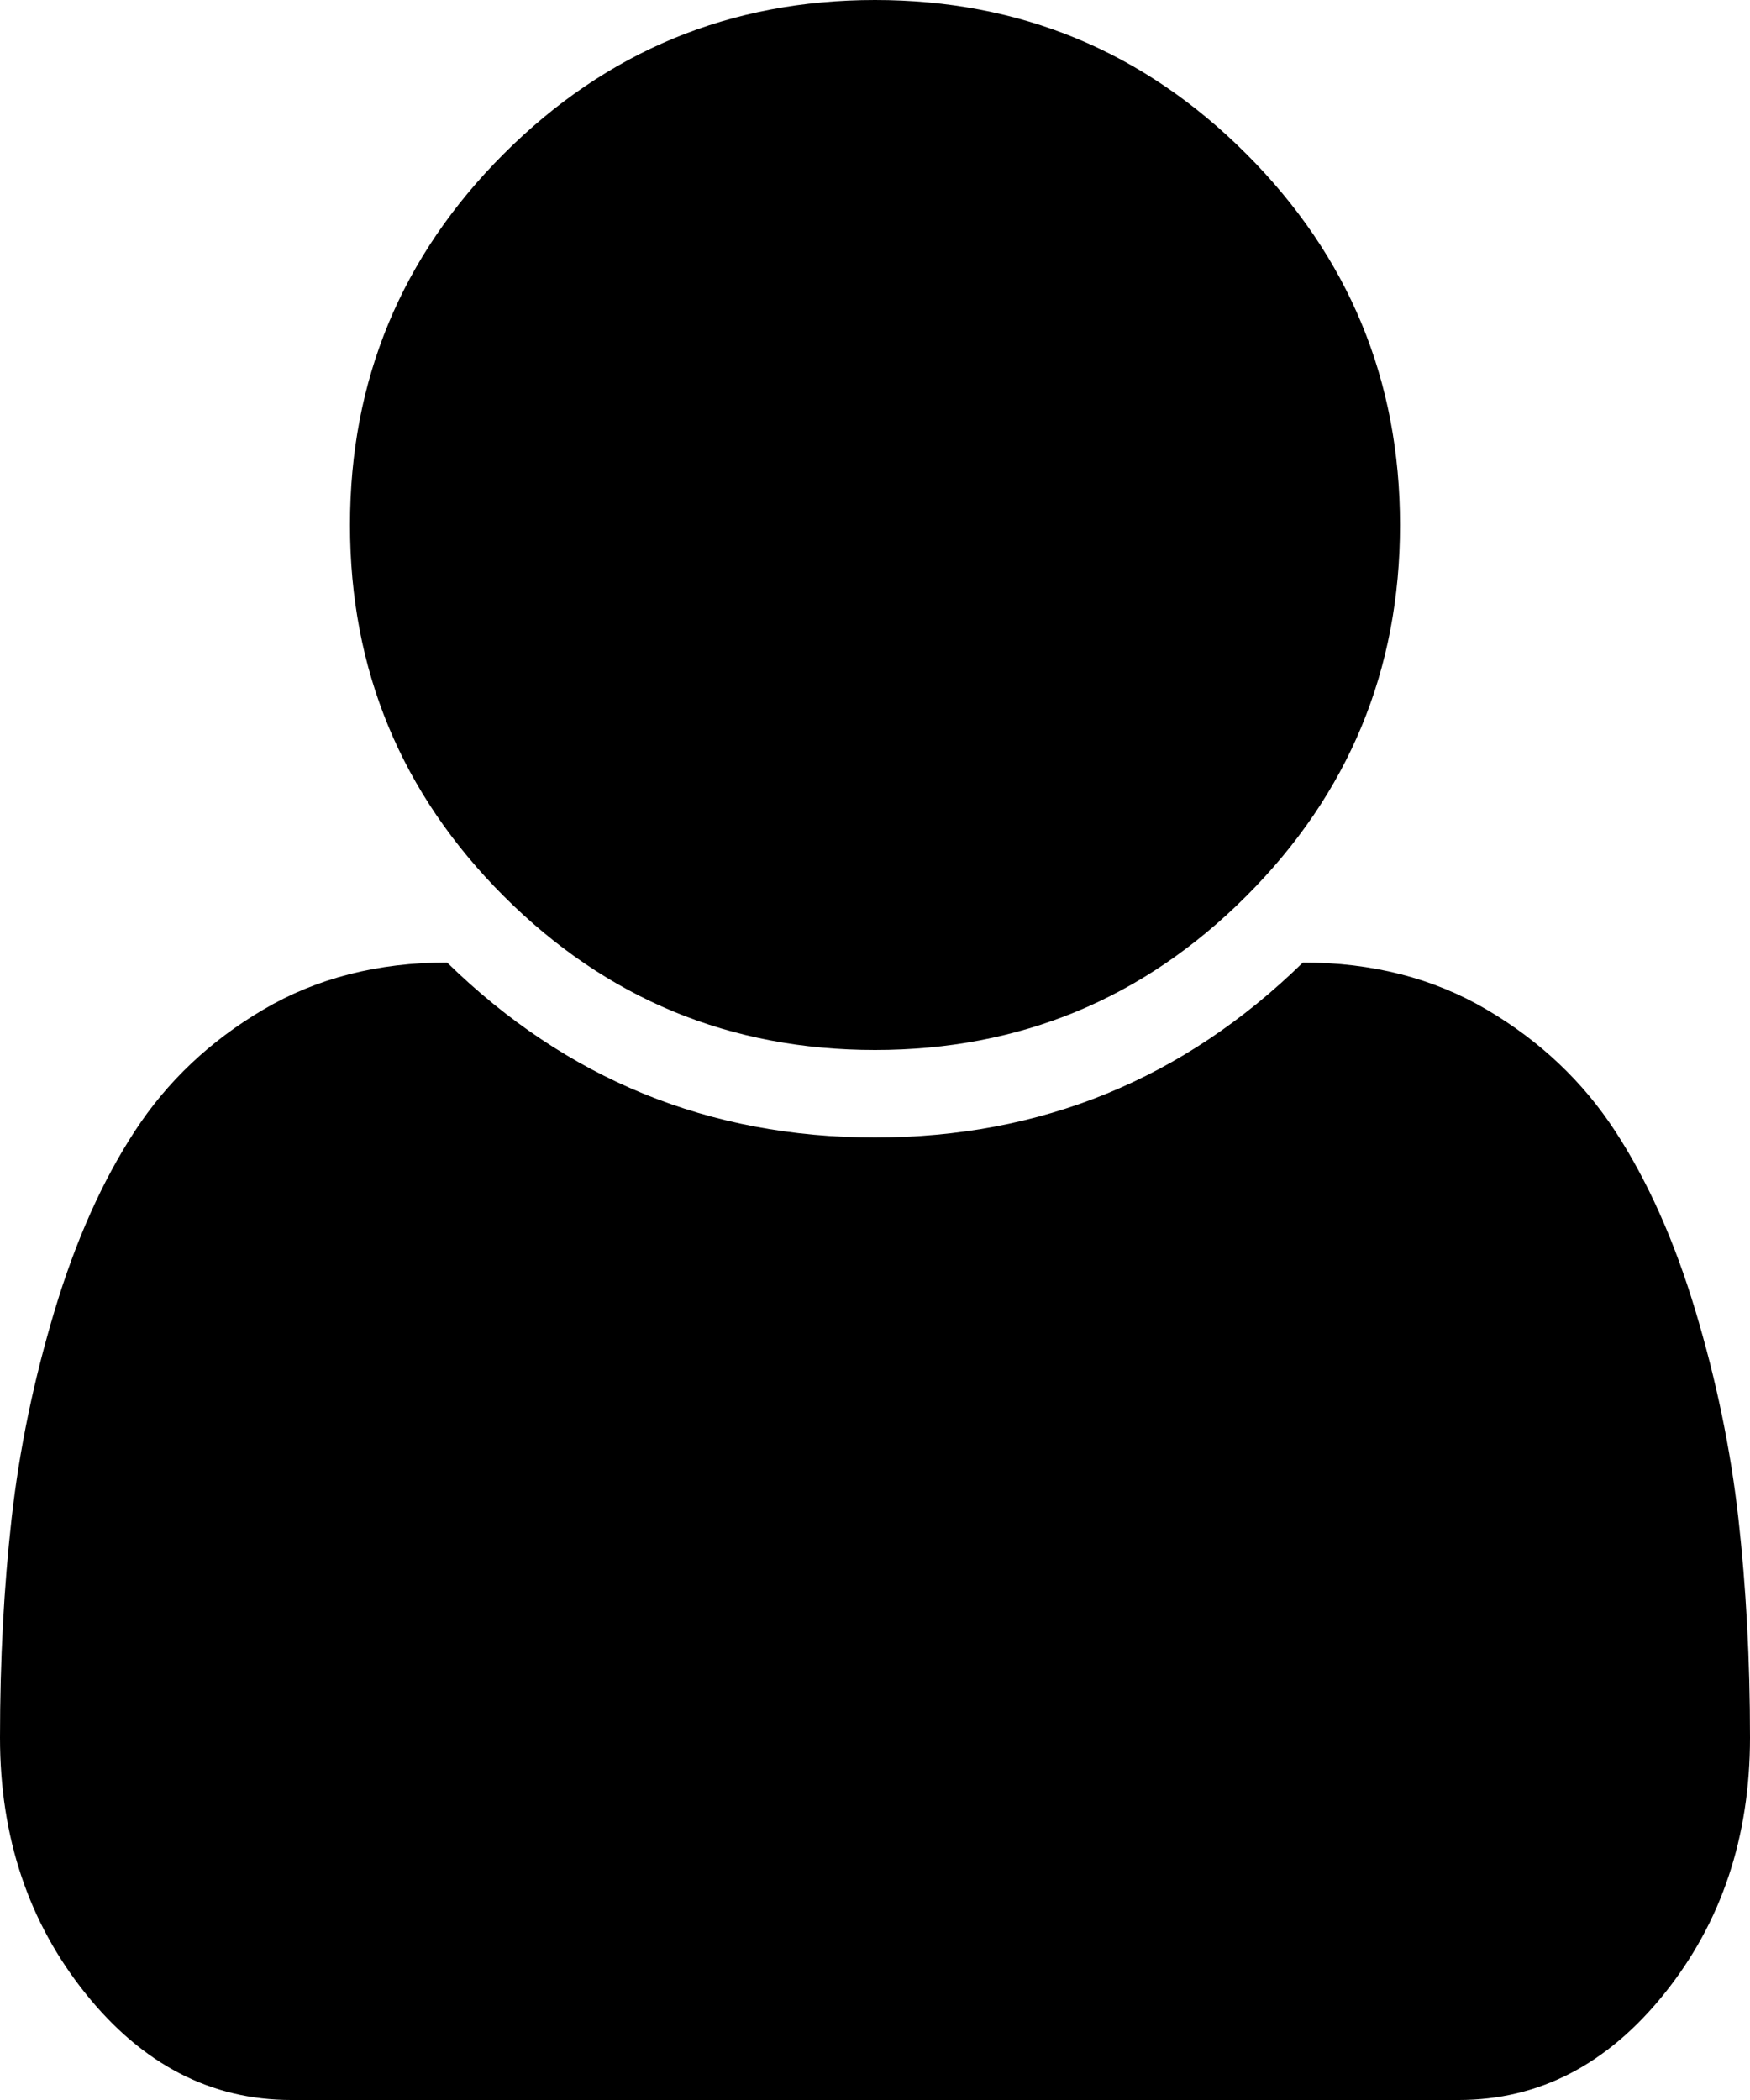 ﻿<?xml version="1.0" encoding="utf-8"?>
<svg version="1.1" xmlns:xlink="http://www.w3.org/1999/xlink" width="45px" height="54px" xmlns="http://www.w3.org/2000/svg">
  <defs>
    <pattern id="BGPattern" patternUnits="userSpaceOnUse" alignment="0 0" imageRepeat="None" />
    <mask fill="white" id="Clip28">
      <path d="M 44.701 39.041  C 44.9 40.811  45 42.691  45 44.684  C 45 47.238  44.268 49.43  42.803 51.258  C 41.338 53.086  39.574 54  37.512 54  L 7.488 54  C 5.426 54  3.662 53.086  2.197 51.258  C 0.732 49.43  0 47.238  0 44.684  C 0 42.691  0.1 40.811  0.299 39.041  C 0.498 37.271  0.867 35.49  1.406 33.697  C 1.945 31.904  2.631 30.369  3.463 29.092  C 4.295 27.814  5.396 26.771  6.768 25.963  C 8.139 25.154  9.715 24.75  11.496 24.75  C 14.566 27.75  18.234 29.25  22.5 29.25  C 26.766 29.25  30.434 27.75  33.504 24.75  C 35.285 24.75  36.861 25.154  38.232 25.963  C 39.604 26.771  40.705 27.814  41.537 29.092  C 42.369 30.369  43.055 31.904  43.594 33.697  C 44.133 35.49  44.502 37.271  44.701 39.041  Z M 32.045 3.955  C 34.682 6.592  36 9.773  36 13.5  C 36 17.227  34.682 20.408  32.045 23.045  C 29.408 25.682  26.227 27  22.5 27  C 18.773 27  15.592 25.682  12.955 23.045  C 10.318 20.408  9 17.227  9 13.5  C 9 9.773  10.318 6.592  12.955 3.955  C 15.592 1.318  18.773 0  22.5 0  C 26.227 0  29.408 1.318  32.045 3.955  Z " fill-rule="evenodd" />
    </mask>
  </defs>
  <g transform="matrix(1 0 0 1 -541 -1165 )">
    <path d="M 44.701 39.041  C 44.9 40.811  45 42.691  45 44.684  C 45 47.238  44.268 49.43  42.803 51.258  C 41.338 53.086  39.574 54  37.512 54  L 7.488 54  C 5.426 54  3.662 53.086  2.197 51.258  C 0.732 49.43  0 47.238  0 44.684  C 0 42.691  0.1 40.811  0.299 39.041  C 0.498 37.271  0.867 35.49  1.406 33.697  C 1.945 31.904  2.631 30.369  3.463 29.092  C 4.295 27.814  5.396 26.771  6.768 25.963  C 8.139 25.154  9.715 24.75  11.496 24.75  C 14.566 27.75  18.234 29.25  22.5 29.25  C 26.766 29.25  30.434 27.75  33.504 24.75  C 35.285 24.75  36.861 25.154  38.232 25.963  C 39.604 26.771  40.705 27.814  41.537 29.092  C 42.369 30.369  43.055 31.904  43.594 33.697  C 44.133 35.49  44.502 37.271  44.701 39.041  Z M 32.045 3.955  C 34.682 6.592  36 9.773  36 13.5  C 36 17.227  34.682 20.408  32.045 23.045  C 29.408 25.682  26.227 27  22.5 27  C 18.773 27  15.592 25.682  12.955 23.045  C 10.318 20.408  9 17.227  9 13.5  C 9 9.773  10.318 6.592  12.955 3.955  C 15.592 1.318  18.773 0  22.5 0  C 26.227 0  29.408 1.318  32.045 3.955  Z " fill-rule="nonzero" fill="rgba(0, 0, 0, 1)" stroke="none" transform="matrix(1 0 0 1 541 1165 )" class="fill" />
    <path d="M 44.701 39.041  C 44.9 40.811  45 42.691  45 44.684  C 45 47.238  44.268 49.43  42.803 51.258  C 41.338 53.086  39.574 54  37.512 54  L 7.488 54  C 5.426 54  3.662 53.086  2.197 51.258  C 0.732 49.43  0 47.238  0 44.684  C 0 42.691  0.1 40.811  0.299 39.041  C 0.498 37.271  0.867 35.49  1.406 33.697  C 1.945 31.904  2.631 30.369  3.463 29.092  C 4.295 27.814  5.396 26.771  6.768 25.963  C 8.139 25.154  9.715 24.75  11.496 24.75  C 14.566 27.75  18.234 29.25  22.5 29.25  C 26.766 29.25  30.434 27.75  33.504 24.75  C 35.285 24.75  36.861 25.154  38.232 25.963  C 39.604 26.771  40.705 27.814  41.537 29.092  C 42.369 30.369  43.055 31.904  43.594 33.697  C 44.133 35.49  44.502 37.271  44.701 39.041  Z " stroke-width="0" stroke-dasharray="0" stroke="rgba(255, 255, 255, 0)" fill="none" transform="matrix(1 0 0 1 541 1165 )" class="stroke" mask="url(#Clip28)" />
    <path d="M 32.045 3.955  C 34.682 6.592  36 9.773  36 13.5  C 36 17.227  34.682 20.408  32.045 23.045  C 29.408 25.682  26.227 27  22.5 27  C 18.773 27  15.592 25.682  12.955 23.045  C 10.318 20.408  9 17.227  9 13.5  C 9 9.773  10.318 6.592  12.955 3.955  C 15.592 1.318  18.773 0  22.5 0  C 26.227 0  29.408 1.318  32.045 3.955  Z " stroke-width="0" stroke-dasharray="0" stroke="rgba(255, 255, 255, 0)" fill="none" transform="matrix(1 0 0 1 541 1165 )" class="stroke" mask="url(#Clip28)" />
  </g>
</svg>
